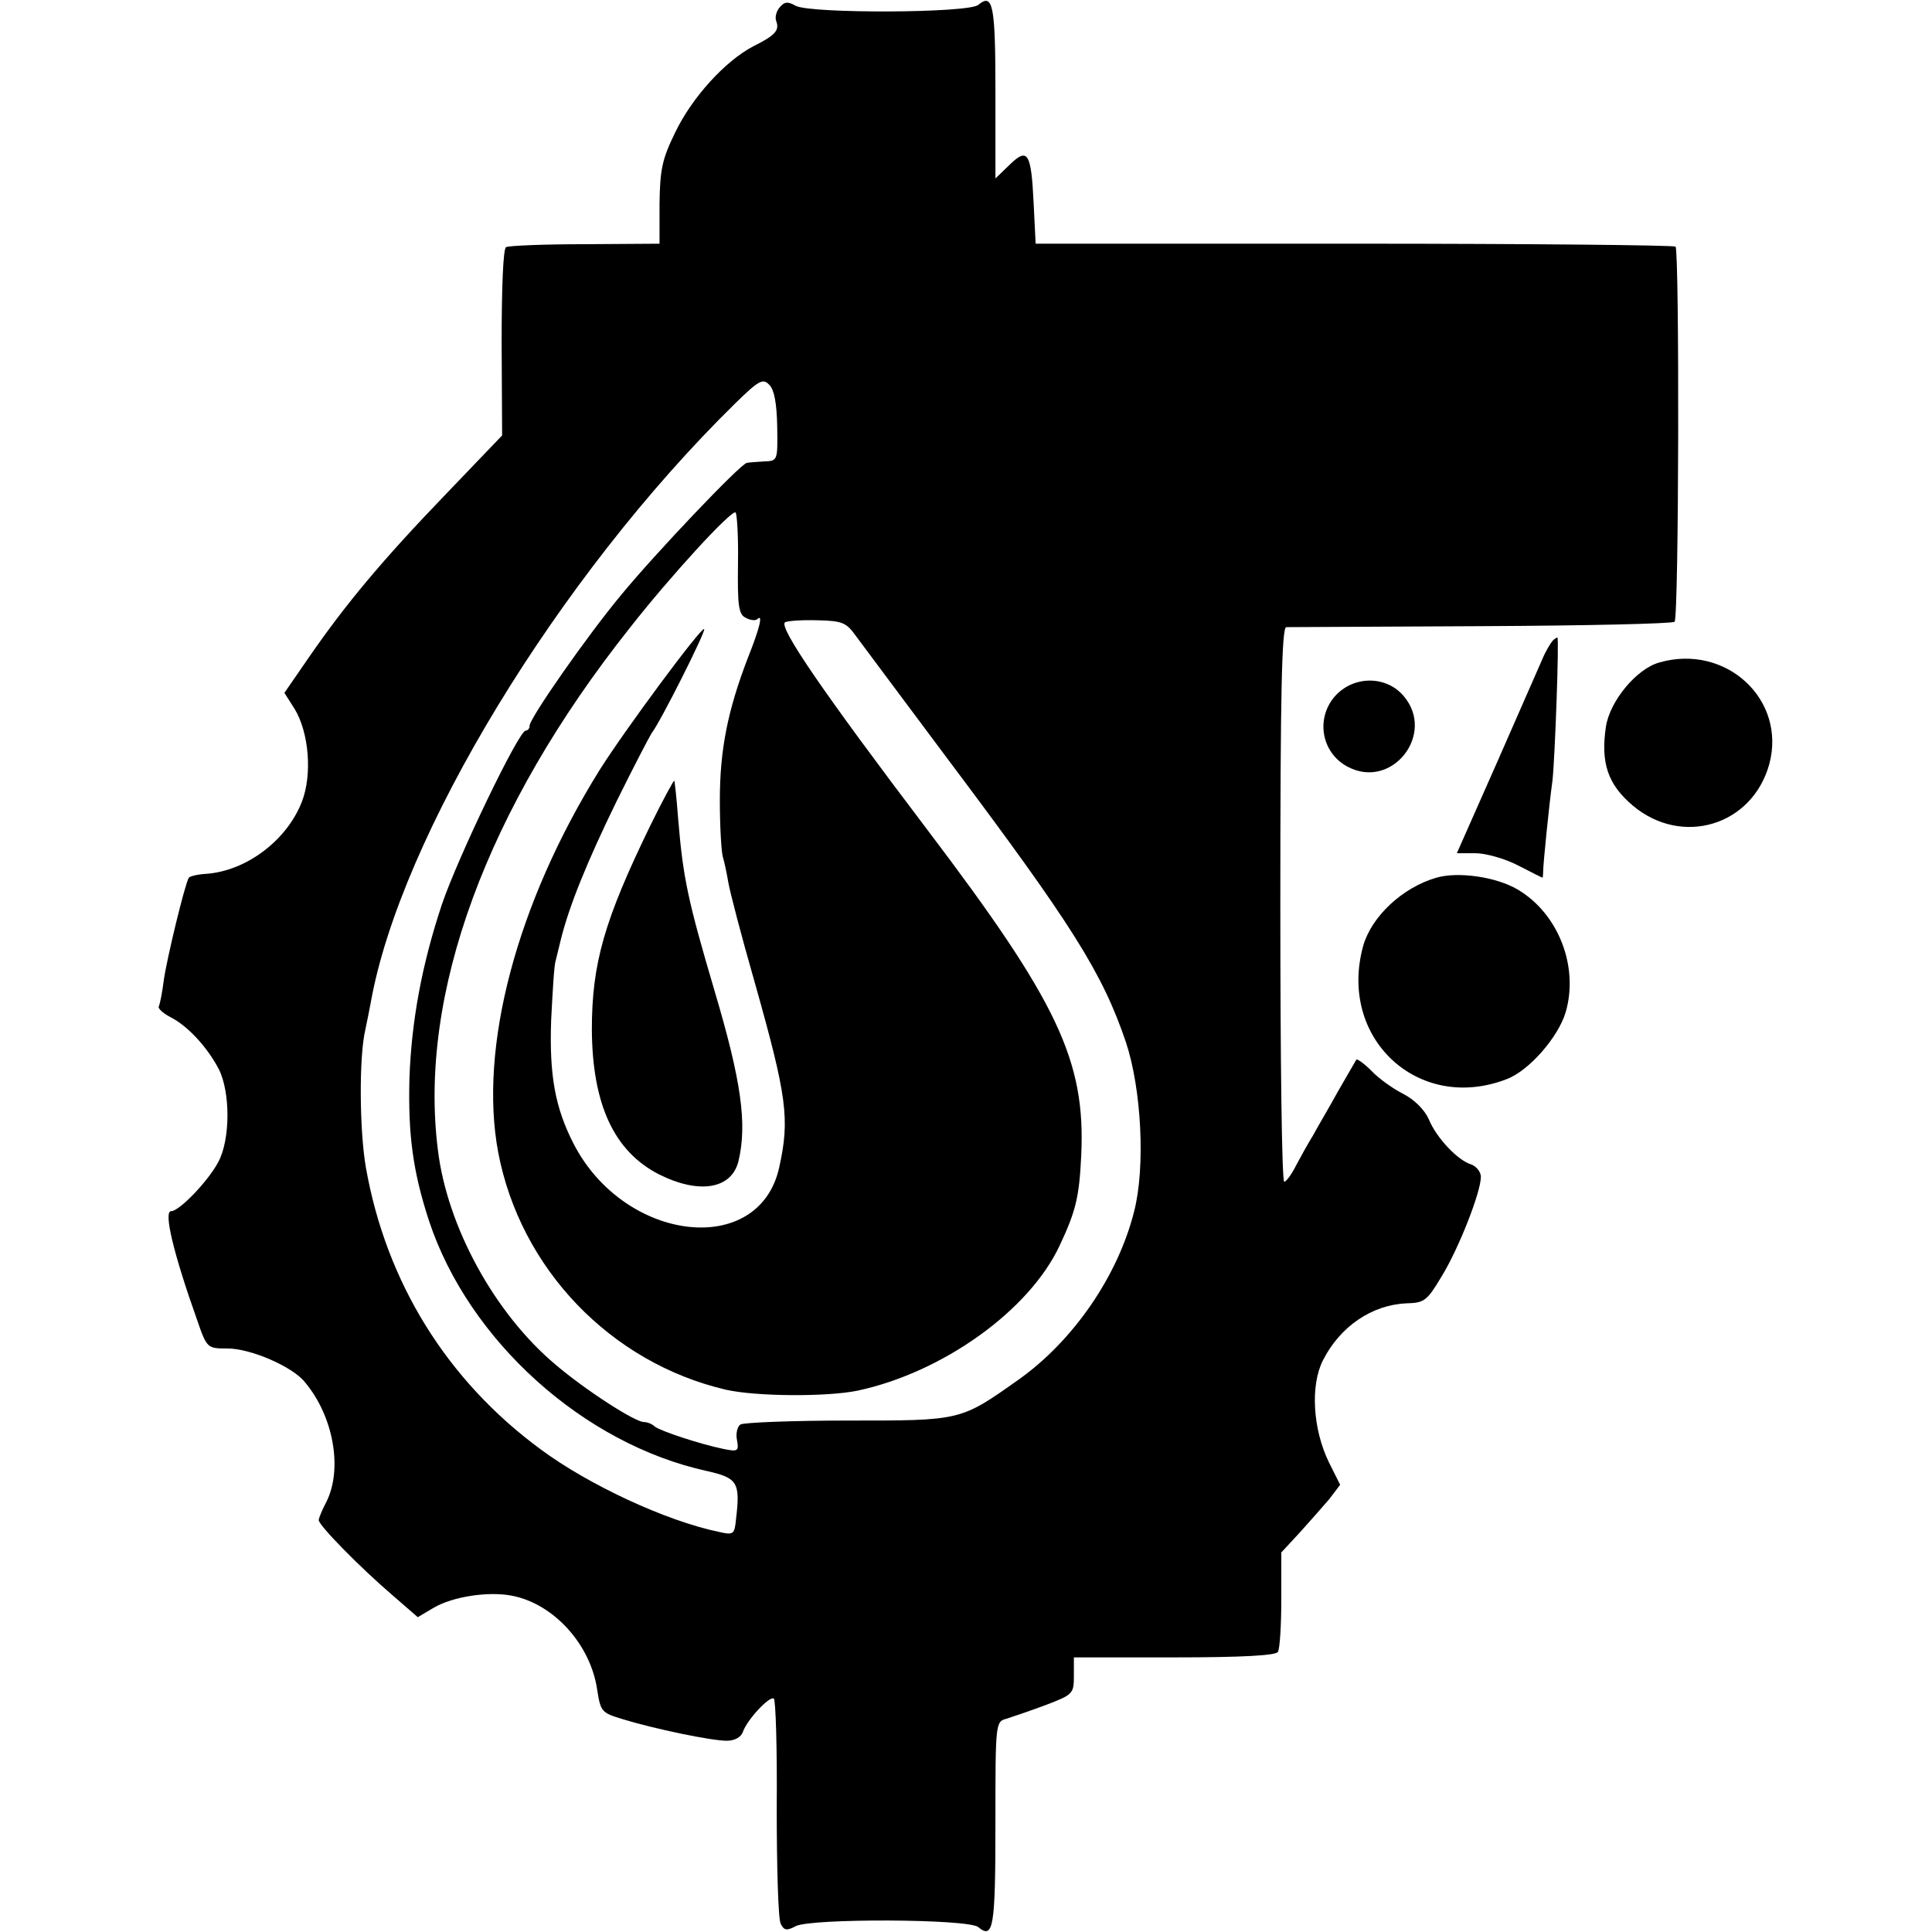<?xml version="1.0" standalone="no"?>
<!DOCTYPE svg PUBLIC "-//W3C//DTD SVG 20010904//EN"
 "http://www.w3.org/TR/2001/REC-SVG-20010904/DTD/svg10.dtd">
<svg version="1.0" xmlns="http://www.w3.org/2000/svg"
 width="394pt" height="394pt" viewBox="0 0 394 394"
 preserveAspectRatio="xMidYMid meet">
<g transform="translate(0,394) scale(0.1,-0.1)"
fill="#000000" stroke="none">
<path d="M1590 3925 c-7 -8 -10 -21 -7 -28 7 -19 -2 -29 -46 -51 -58 -30 -126
-105 -160 -176 -27 -55 -31 -76 -32 -146 l0 -81 -152 -1 c-83 0 -156 -3 -161
-6 -6 -3 -9 -86 -9 -195 l1 -189 -115 -120 c-130 -135 -204 -224 -278 -331
l-51 -74 21 -33 c29 -48 36 -133 15 -188 -30 -79 -113 -142 -195 -148 -18 -1
-34 -5 -36 -8 -8 -13 -45 -166 -51 -209 -3 -25 -8 -49 -10 -53 -3 -4 8 -14 23
-22 36 -18 76 -62 99 -106 24 -47 24 -144 -1 -190 -20 -38 -79 -100 -96 -100
-16 0 5 -87 53 -222 20 -58 21 -58 62 -58 47 0 133 -37 158 -69 58 -69 77
-176 44 -243 -9 -17 -16 -34 -16 -38 0 -11 86 -98 149 -152 l53 -46 32 19 c39
23 111 34 159 25 86 -16 162 -100 175 -193 7 -44 9 -46 52 -59 65 -20 181 -44
212 -44 16 0 29 7 33 18 8 24 54 74 63 68 4 -2 7 -103 6 -223 0 -120 3 -226 8
-236 7 -14 12 -15 31 -5 31 16 351 15 372 -2 31 -26 35 0 35 210 0 208 0 209
23 215 12 4 48 16 80 28 55 21 57 23 57 59 l0 38 204 0 c141 0 207 4 212 11 4
6 7 55 7 107 l0 96 38 41 c20 22 47 53 60 68 l22 29 -23 46 c-33 68 -38 157
-12 208 35 69 100 113 170 116 37 1 42 5 72 55 35 57 80 172 80 203 0 10 -9
21 -19 25 -28 8 -72 55 -87 92 -9 20 -29 40 -52 52 -20 10 -50 31 -65 47 -15
15 -29 25 -31 23 -1 -2 -18 -31 -37 -64 -18 -33 -42 -73 -51 -90 -10 -16 -26
-45 -35 -62 -9 -18 -20 -33 -24 -33 -5 0 -8 254 -8 565 0 429 3 565 12 566 7
0 186 1 399 2 212 1 389 5 393 9 9 9 10 756 2 765 -4 3 -298 6 -655 6 l-650 0
-4 81 c-5 105 -12 116 -49 80 l-29 -28 0 177 c0 177 -5 202 -35 177 -20 -17
-341 -18 -372 -2 -16 9 -23 9 -33 -3z m-5 -855 c1 -70 1 -70 -27 -71 -15 -1
-31 -2 -35 -3 -13 -2 -187 -185 -256 -269 -70 -84 -187 -252 -187 -267 0 -6
-4 -10 -8 -10 -14 0 -139 -260 -171 -355 -41 -123 -62 -239 -66 -354 -3 -115
7 -190 40 -291 81 -244 315 -455 567 -510 62 -14 68 -23 59 -98 -3 -31 -5 -33
-35 -26 -107 22 -266 96 -363 168 -192 141 -316 342 -357 576 -13 76 -14 225
-1 280 3 14 8 39 11 55 60 338 383 869 743 1222 49 48 57 52 70 38 10 -10 15
-37 16 -85z m-80 -280 c-1 -85 1 -103 16 -110 9 -5 19 -6 23 -3 13 13 5 -19
-19 -79 -41 -107 -57 -187 -57 -290 0 -53 3 -104 6 -115 3 -10 8 -33 11 -51 3
-19 27 -111 54 -205 66 -234 72 -279 50 -378 -41 -185 -315 -153 -419 48 -38
74 -50 140 -46 253 3 58 6 112 9 120 2 8 7 29 11 45 17 68 53 157 113 280 35
71 68 134 72 140 17 21 111 208 107 212 -5 6 -162 -206 -213 -287 -170 -273
-247 -567 -207 -780 45 -237 229 -429 464 -484 61 -14 206 -15 269 -2 173 37
350 163 412 296 33 70 40 99 44 184 9 193 -48 313 -314 664 -213 281 -304 414
-290 423 6 3 36 5 67 4 49 -1 58 -5 76 -30 12 -16 96 -129 188 -252 256 -341
316 -437 364 -578 32 -96 40 -255 17 -345 -33 -132 -124 -264 -235 -343 -120
-85 -117 -84 -349 -84 -114 0 -212 -4 -219 -8 -6 -4 -10 -18 -7 -32 4 -22 2
-24 -27 -18 -49 10 -130 37 -141 46 -5 5 -15 9 -22 9 -18 0 -119 65 -180 117
-124 104 -221 281 -240 438 -40 317 99 696 391 1064 83 106 207 241 216 236 3
-2 6 -49 5 -105z"/>
<path d="M1327 2258 c-95 -195 -120 -283 -120 -418 1 -152 45 -248 137 -295
82 -41 148 -30 162 27 18 76 6 163 -49 348 -54 183 -64 229 -74 350 -3 41 -7
76 -8 78 -1 1 -23 -39 -48 -90z"/>
<path d="M3166 2633 c-4 -5 -14 -21 -21 -38 -7 -16 -49 -112 -93 -212 l-81
-183 38 0 c21 0 60 -11 87 -25 27 -14 49 -25 50 -25 0 0 1 6 1 13 0 14 12 135
19 185 5 44 14 292 10 292 -1 0 -6 -3 -10 -7z"/>
<path d="M3384 2589 c-47 -13 -101 -79 -109 -131 -11 -74 4 -118 55 -161 100
-84 243 -41 278 84 36 132 -88 247 -224 208z"/>
<path d="M2726 2524 c-44 -45 -33 -119 23 -148 90 -47 179 67 114 144 -34 41
-98 43 -137 4z"/>
<path d="M2929 2150 c-69 -20 -132 -79 -149 -139 -52 -188 112 -341 292 -272
46 17 106 86 121 137 27 93 -15 201 -98 250 -44 26 -122 37 -166 24z"/>
</g>
</svg>
